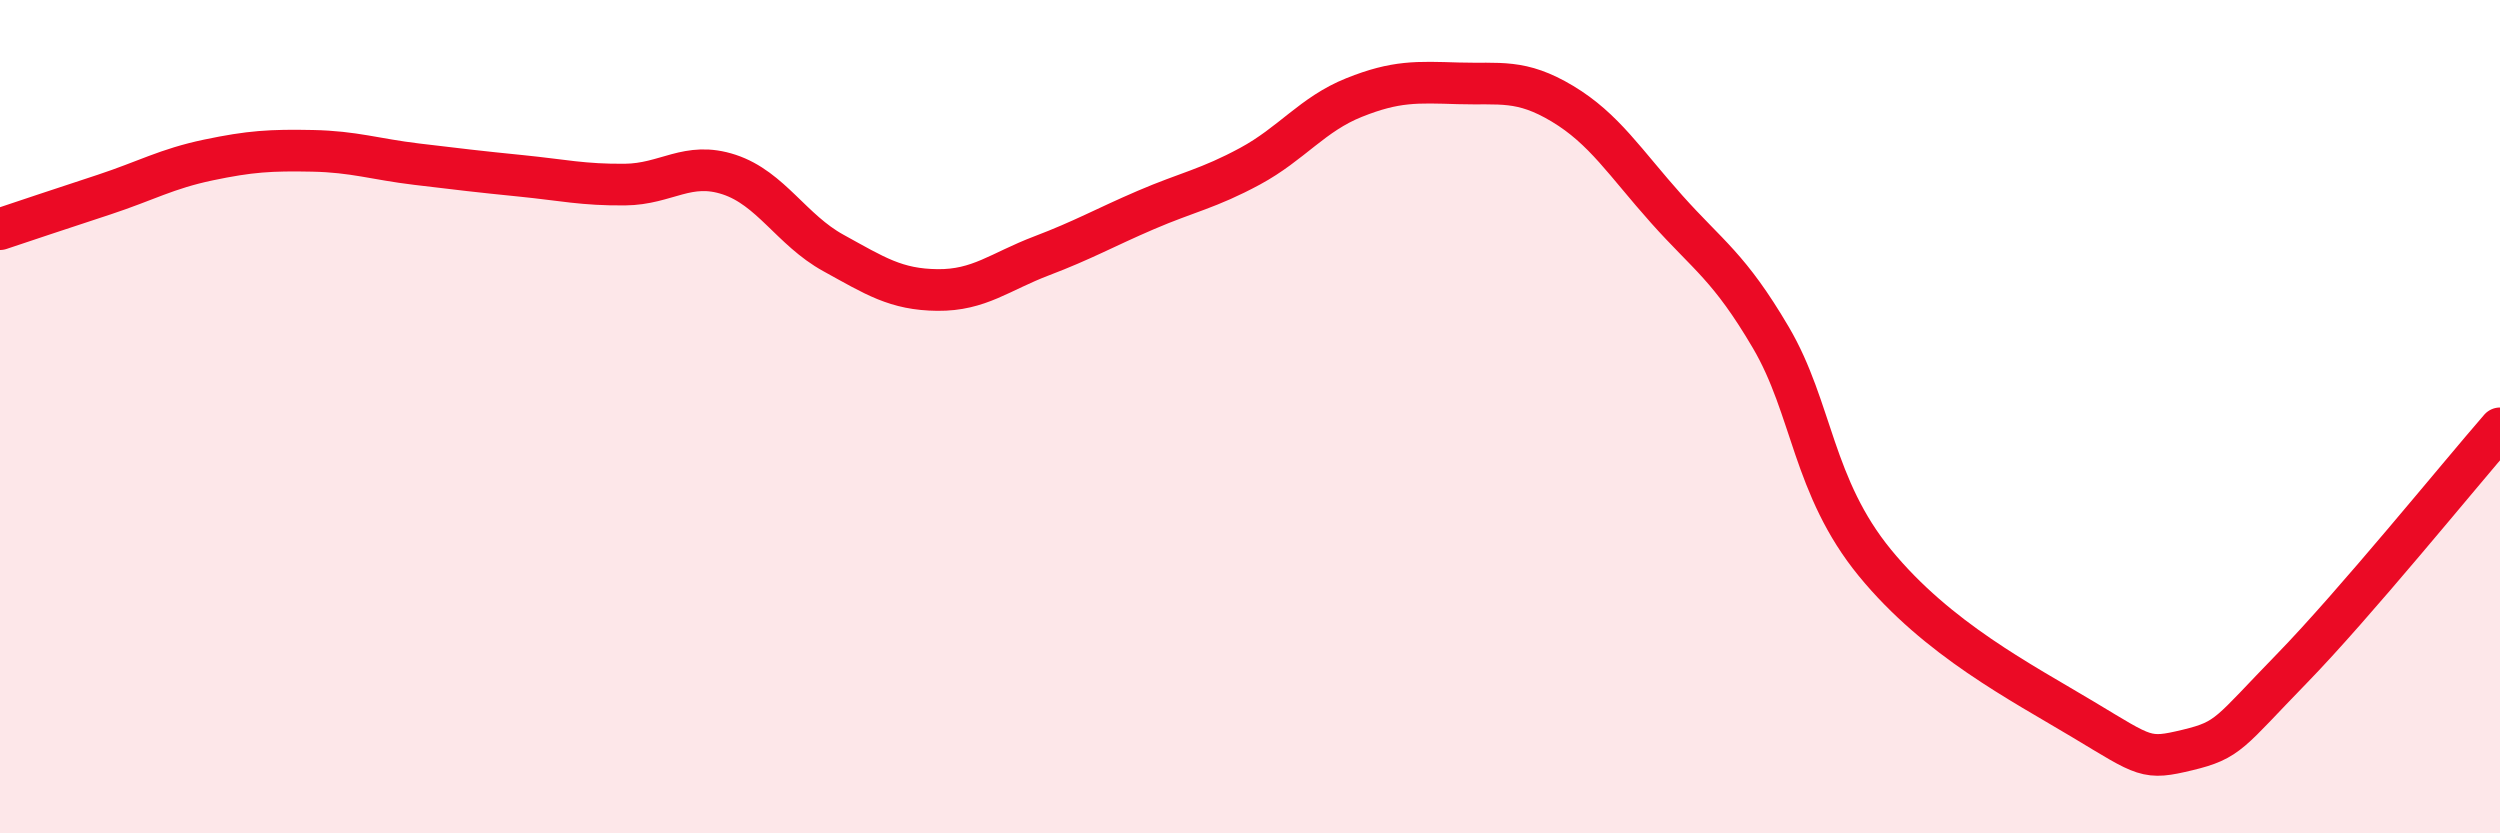 
    <svg width="60" height="20" viewBox="0 0 60 20" xmlns="http://www.w3.org/2000/svg">
      <path
        d="M 0,5.5 C 0.5,5.33 1.5,5 2.5,4.67 C 3.5,4.34 4,4.05 5,3.84 C 6,3.63 6.5,3.6 7.5,3.62 C 8.5,3.64 9,3.82 10,3.94 C 11,4.06 11.5,4.12 12.5,4.22 C 13.5,4.32 14,4.44 15,4.43 C 16,4.42 16.5,3.86 17.5,4.19 C 18.5,4.52 19,5.52 20,6.07 C 21,6.62 21.5,6.95 22.5,6.96 C 23.5,6.97 24,6.52 25,6.14 C 26,5.76 26.5,5.47 27.5,5.04 C 28.5,4.61 29,4.53 30,3.99 C 31,3.45 31.5,2.74 32.5,2.34 C 33.5,1.94 34,1.97 35,2 C 36,2.03 36.5,1.89 37.5,2.49 C 38.5,3.09 39,3.9 40,5.02 C 41,6.14 41.5,6.4 42.5,8.1 C 43.5,9.8 43.5,11.68 45,13.51 C 46.5,15.34 48.5,16.37 50,17.27 C 51.5,18.17 51.5,18.24 52.5,18 C 53.5,17.76 53.5,17.59 55,16.05 C 56.5,14.51 59,11.43 60,10.28L60 20L0 20Z"
        fill="#EB0A25"
        opacity="0.1"
        stroke-linecap="round"
        stroke-linejoin="round"
      />
      <path
        d="M 0,5.5 C 0.5,5.33 1.5,5 2.5,4.67 C 3.5,4.34 4,4.05 5,3.84 C 6,3.63 6.5,3.6 7.5,3.62 C 8.5,3.64 9,3.82 10,3.94 C 11,4.06 11.5,4.12 12.5,4.22 C 13.5,4.32 14,4.44 15,4.43 C 16,4.42 16.5,3.86 17.5,4.19 C 18.5,4.52 19,5.52 20,6.07 C 21,6.62 21.5,6.95 22.5,6.96 C 23.5,6.97 24,6.52 25,6.14 C 26,5.76 26.5,5.47 27.5,5.04 C 28.5,4.61 29,4.53 30,3.99 C 31,3.45 31.5,2.74 32.5,2.34 C 33.5,1.94 34,1.97 35,2 C 36,2.03 36.5,1.89 37.5,2.49 C 38.5,3.09 39,3.9 40,5.02 C 41,6.14 41.5,6.4 42.5,8.1 C 43.5,9.8 43.5,11.68 45,13.51 C 46.5,15.34 48.5,16.37 50,17.27 C 51.5,18.17 51.5,18.24 52.5,18 C 53.5,17.76 53.5,17.59 55,16.05 C 56.5,14.51 59,11.43 60,10.28"
        stroke="#EB0A25"
        stroke-width="1"
        fill="none"
        stroke-linecap="round"
        stroke-linejoin="round"
      />
    </svg>
  